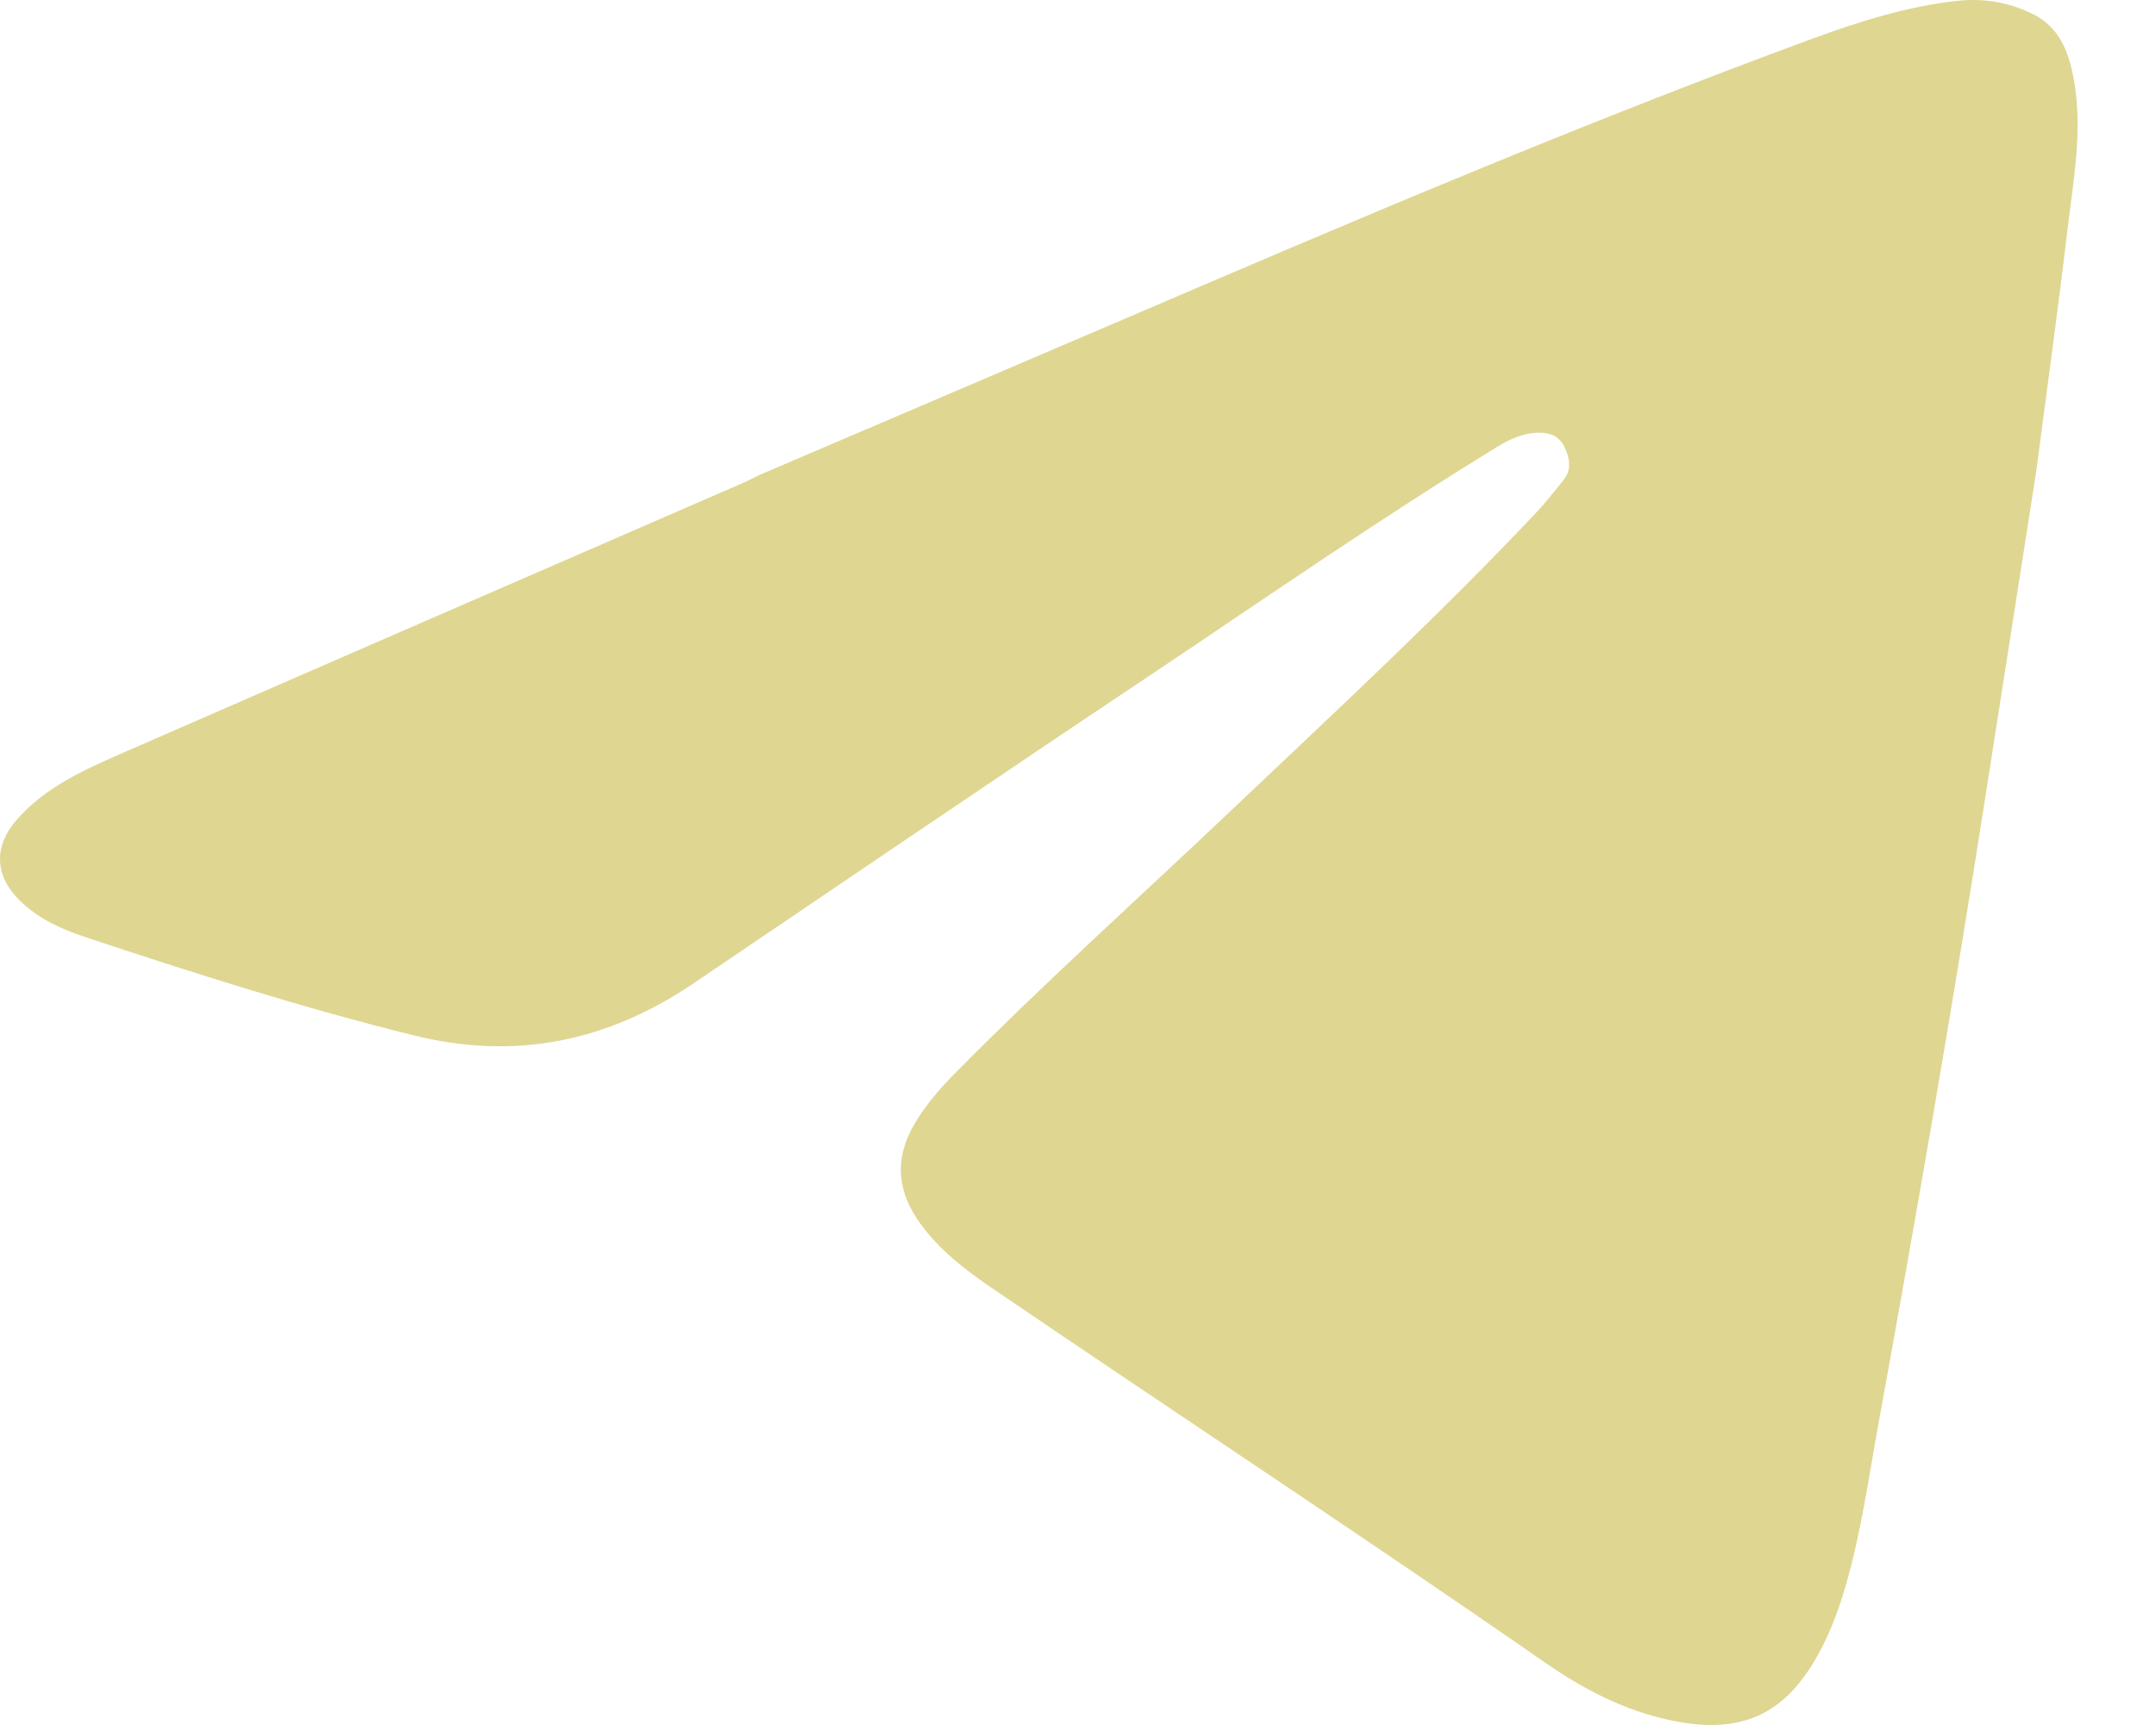 <?xml version="1.0" encoding="UTF-8"?> <svg xmlns="http://www.w3.org/2000/svg" width="25" height="20" viewBox="0 0 25 20" fill="none"><path fill-rule="evenodd" clip-rule="evenodd" d="M8.801 5.509C10.232 4.897 11.663 4.287 13.094 3.674C15.71 2.551 18.331 1.437 21.003 0.453C21.552 0.251 22.11 0.074 22.696 0.01C23.007 -0.024 23.302 0.027 23.58 0.167C23.882 0.32 23.987 0.6 24.045 0.91C24.155 1.507 24.041 2.095 23.971 2.683C23.861 3.612 23.732 4.539 23.611 5.467C23.421 6.685 23.23 7.902 23.04 9.12C22.656 11.586 22.23 14.046 21.783 16.501C21.667 17.137 21.58 17.779 21.397 18.401C21.326 18.642 21.241 18.878 21.125 19.102C20.729 19.874 20.207 20.124 19.365 19.944C18.835 19.831 18.364 19.587 17.924 19.282C15.794 17.803 13.626 16.381 11.483 14.921C11.181 14.715 10.893 14.49 10.674 14.19C10.404 13.821 10.366 13.439 10.6 13.038C10.724 12.826 10.881 12.64 11.052 12.466C12.116 11.387 13.244 10.377 14.342 9.334C15.518 8.219 16.707 7.116 17.82 5.936C17.93 5.82 18.027 5.692 18.128 5.568C18.229 5.444 18.202 5.309 18.14 5.181C18.076 5.049 17.959 5.01 17.817 5.017C17.651 5.026 17.509 5.091 17.371 5.175C15.982 6.024 14.646 6.954 13.293 7.858C11.535 9.031 9.787 10.221 8.036 11.405C7.045 12.074 5.983 12.296 4.805 12.006C3.513 11.687 2.248 11.283 0.987 10.864C0.714 10.773 0.448 10.654 0.235 10.447C-0.058 10.163 -0.08 9.823 0.187 9.513C0.52 9.126 0.977 8.925 1.429 8.727C3.823 7.681 6.22 6.641 8.616 5.599C8.679 5.572 8.739 5.539 8.801 5.509Z" fill="#DFD692"></path></svg> 